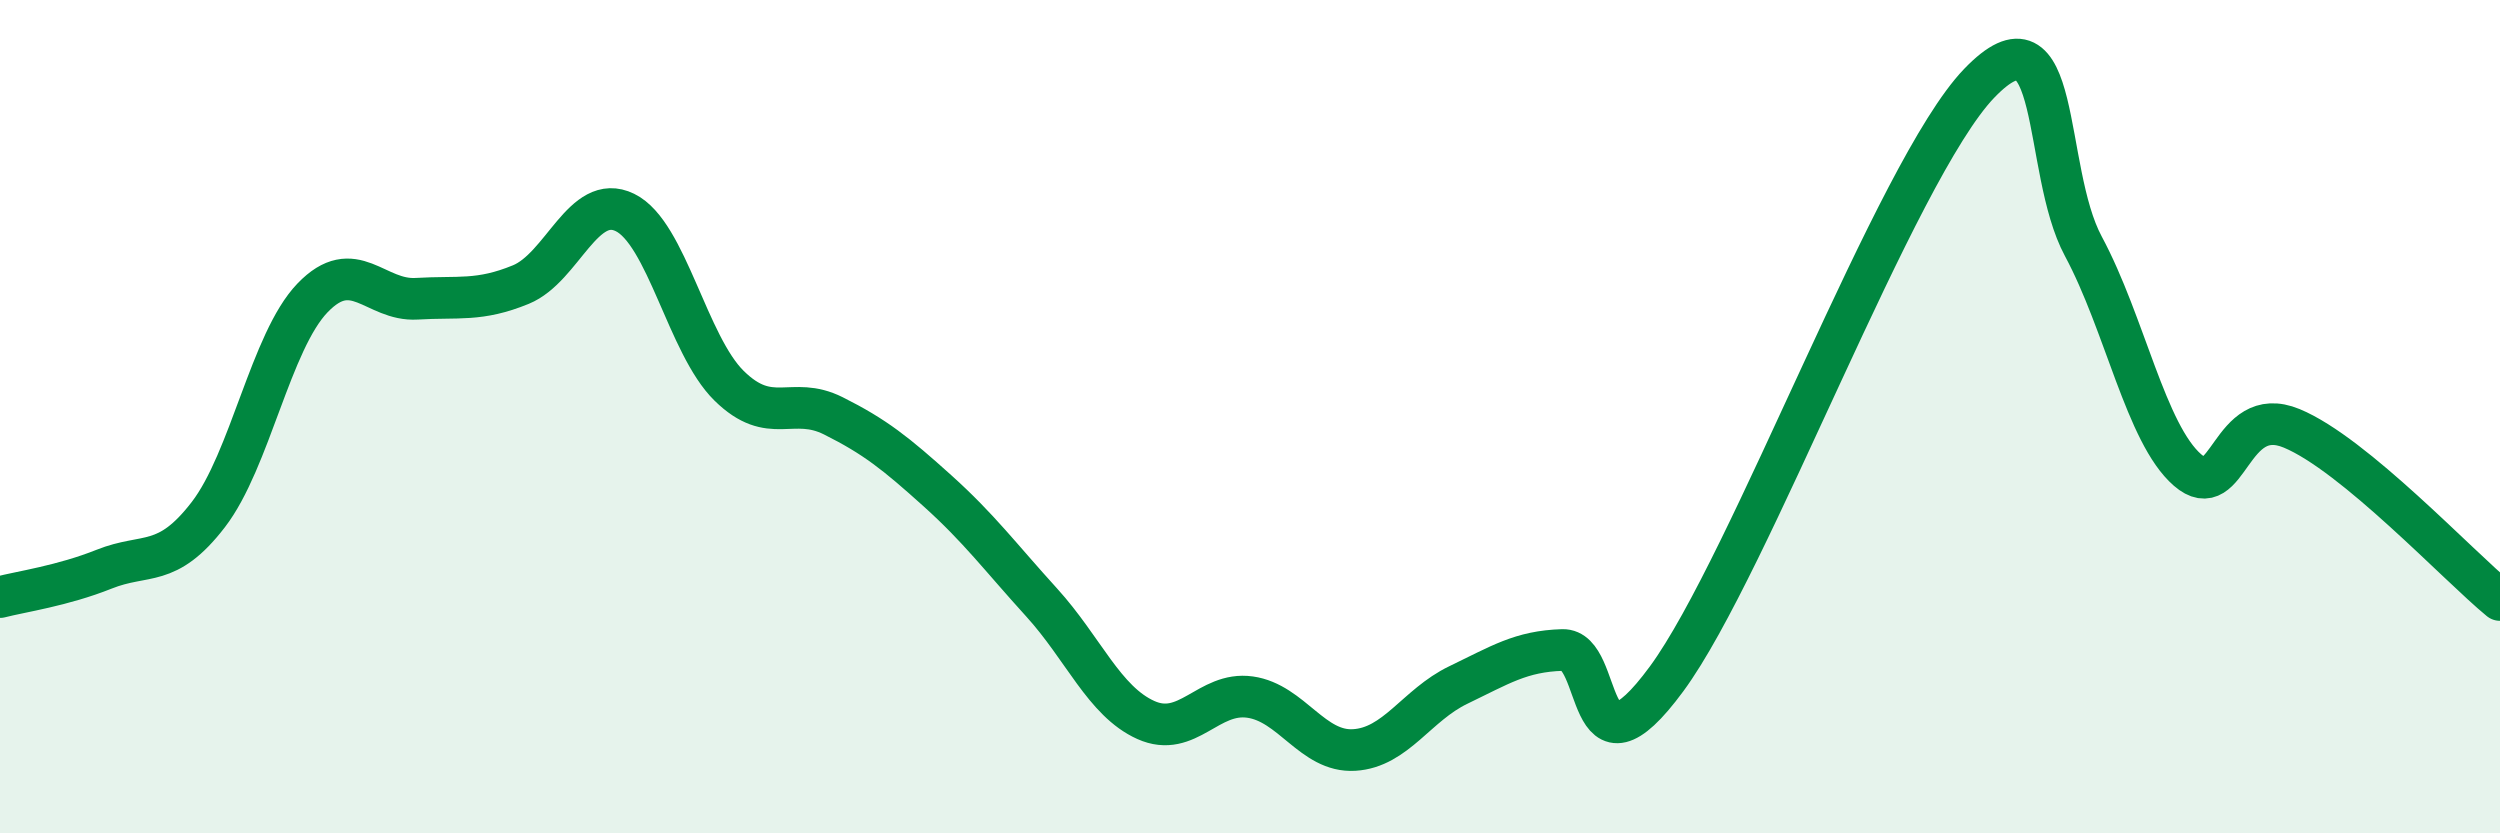
    <svg width="60" height="20" viewBox="0 0 60 20" xmlns="http://www.w3.org/2000/svg">
      <path
        d="M 0,14.33 C 0.5,14.2 1.5,14.06 2.5,13.66 C 3.5,13.26 4,13.65 5,12.35 C 6,11.05 6.5,8.19 7.5,7.15 C 8.5,6.11 9,7.23 10,7.17 C 11,7.11 11.5,7.24 12.5,6.83 C 13.5,6.42 14,4.61 15,5.1 C 16,5.59 16.5,8.28 17.5,9.26 C 18.5,10.24 19,9.48 20,9.98 C 21,10.48 21.5,10.88 22.5,11.78 C 23.5,12.68 24,13.36 25,14.46 C 26,15.56 26.5,16.83 27.5,17.28 C 28.5,17.73 29,16.59 30,16.73 C 31,16.87 31.5,18.06 32.5,18 C 33.5,17.94 34,16.92 35,16.44 C 36,15.96 36.5,15.63 37.5,15.6 C 38.5,15.57 38,19.01 40,16.29 C 42,13.57 45.5,4.08 47.5,2 C 49.5,-0.08 49,4.05 50,5.91 C 51,7.77 51.5,10.41 52.5,11.28 C 53.5,12.15 53.5,9.66 55,10.28 C 56.5,10.9 59,13.58 60,14.4L60 20L0 20Z"
        fill="#008740"
        opacity="0.1"
        stroke-linecap="round"
        stroke-linejoin="round"
      />
      <path
        d="M 0,14.33 C 0.5,14.2 1.5,14.06 2.5,13.66 C 3.5,13.26 4,13.65 5,12.35 C 6,11.05 6.5,8.19 7.5,7.15 C 8.5,6.11 9,7.23 10,7.17 C 11,7.11 11.5,7.24 12.5,6.83 C 13.5,6.42 14,4.61 15,5.1 C 16,5.59 16.5,8.28 17.5,9.26 C 18.5,10.24 19,9.48 20,9.98 C 21,10.48 21.5,10.88 22.5,11.78 C 23.5,12.68 24,13.36 25,14.46 C 26,15.56 26.5,16.83 27.5,17.28 C 28.5,17.73 29,16.59 30,16.73 C 31,16.87 31.5,18.06 32.5,18 C 33.5,17.94 34,16.92 35,16.44 C 36,15.96 36.5,15.63 37.5,15.6 C 38.5,15.57 38,19.01 40,16.29 C 42,13.57 45.5,4.08 47.5,2 C 49.5,-0.08 49,4.05 50,5.91 C 51,7.77 51.5,10.41 52.5,11.28 C 53.5,12.15 53.5,9.66 55,10.28 C 56.5,10.9 59,13.58 60,14.4"
        stroke="#008740"
        stroke-width="1"
        fill="none"
        stroke-linecap="round"
        stroke-linejoin="round"
      />
    </svg>
  
